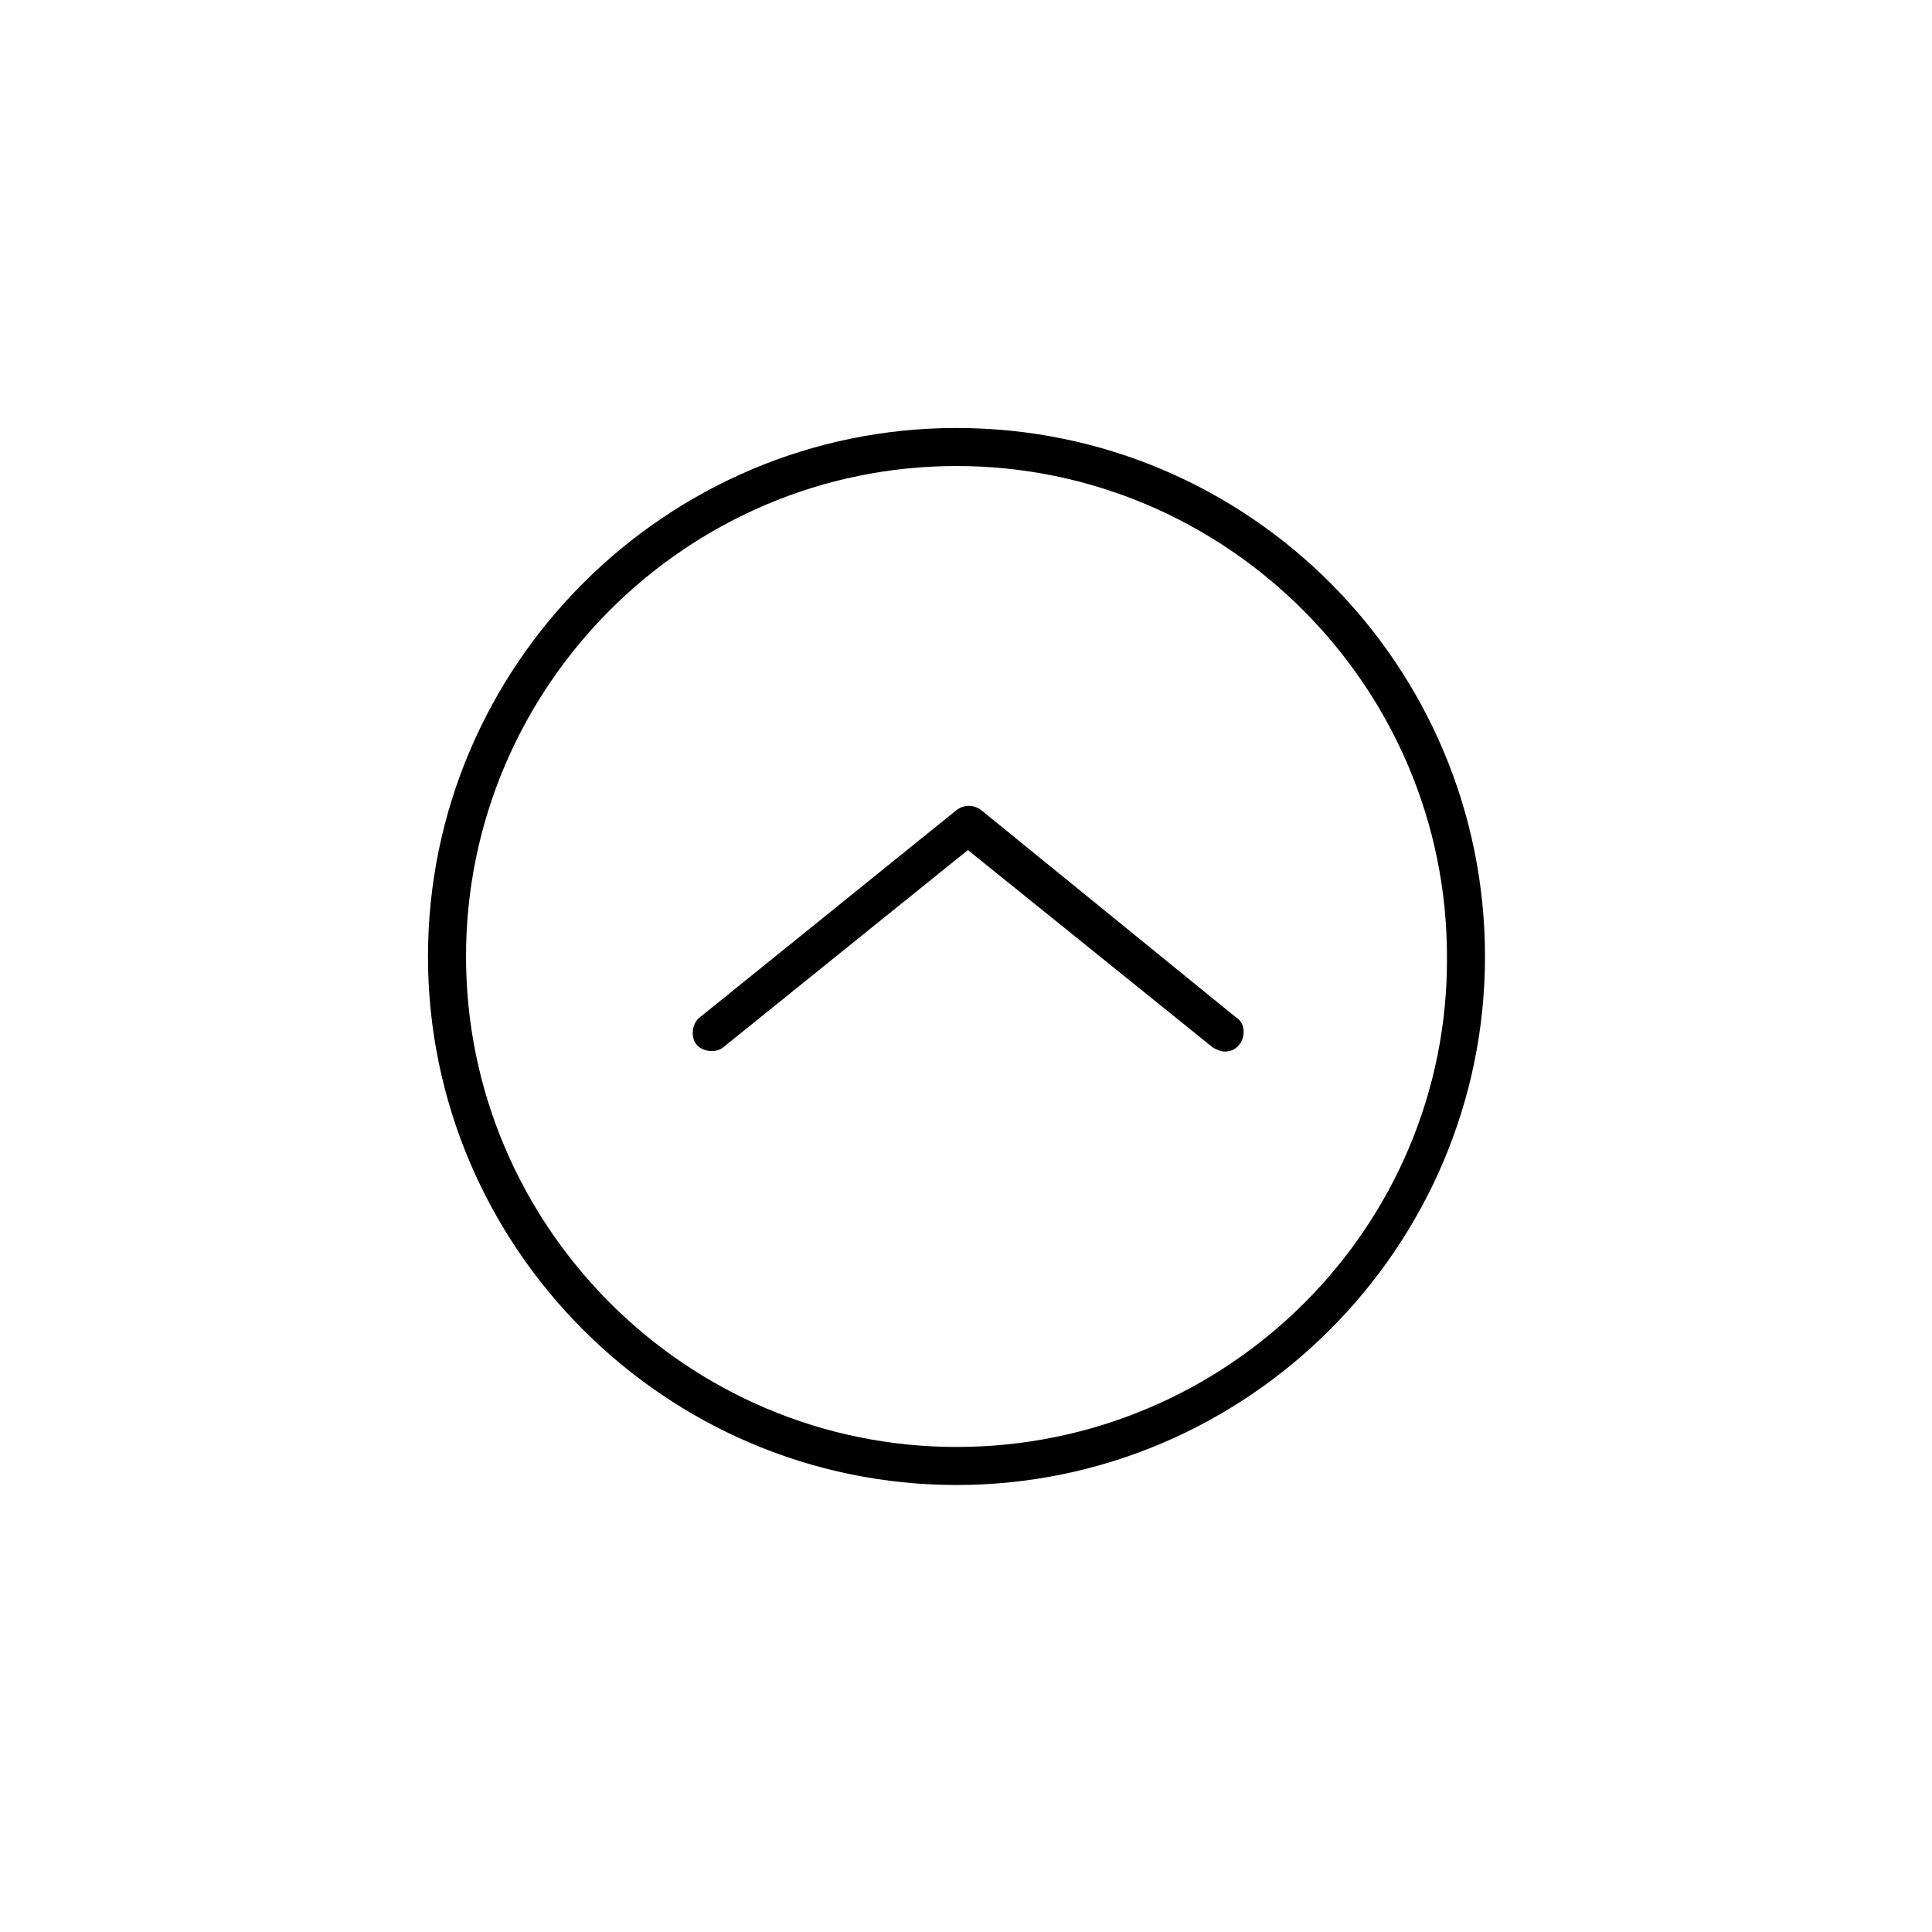 <?xml version="1.0" encoding="UTF-8"?>
<!-- Uploaded to: SVG Repo, www.svgrepo.com, Generator: SVG Repo Mixer Tools -->
<svg fill="#000000" width="800px" height="800px" version="1.1" viewBox="144 144 512 512" xmlns="http://www.w3.org/2000/svg">
 <g>
  <path d="m404.03 358.69c-2.016-1.512-4.535-1.512-6.551 0l-68.012 54.914c-2.016 1.512-2.519 5.039-1.008 7.055s5.039 2.519 7.055 1.008l64.992-52.395 64.992 52.395c1.008 0.504 2.016 1.008 3.023 1.008 1.512 0 3.023-0.504 4.031-2.016 1.512-2.016 1.512-5.543-1.008-7.055z"/>
  <path d="m397.48 257.42c-77.082 0-140.06 62.977-140.06 140.06s62.977 140.06 140.06 140.06 140.06-62.977 140.06-140.06-62.473-140.06-140.06-140.06zm0 270.04c-71.539 0-129.98-58.441-129.98-129.98 0-71.539 58.441-129.98 129.98-129.98 71.539 0 129.98 58.441 129.98 129.98 0.5 71.543-57.941 129.98-129.98 129.98z"/>
 </g>
</svg>